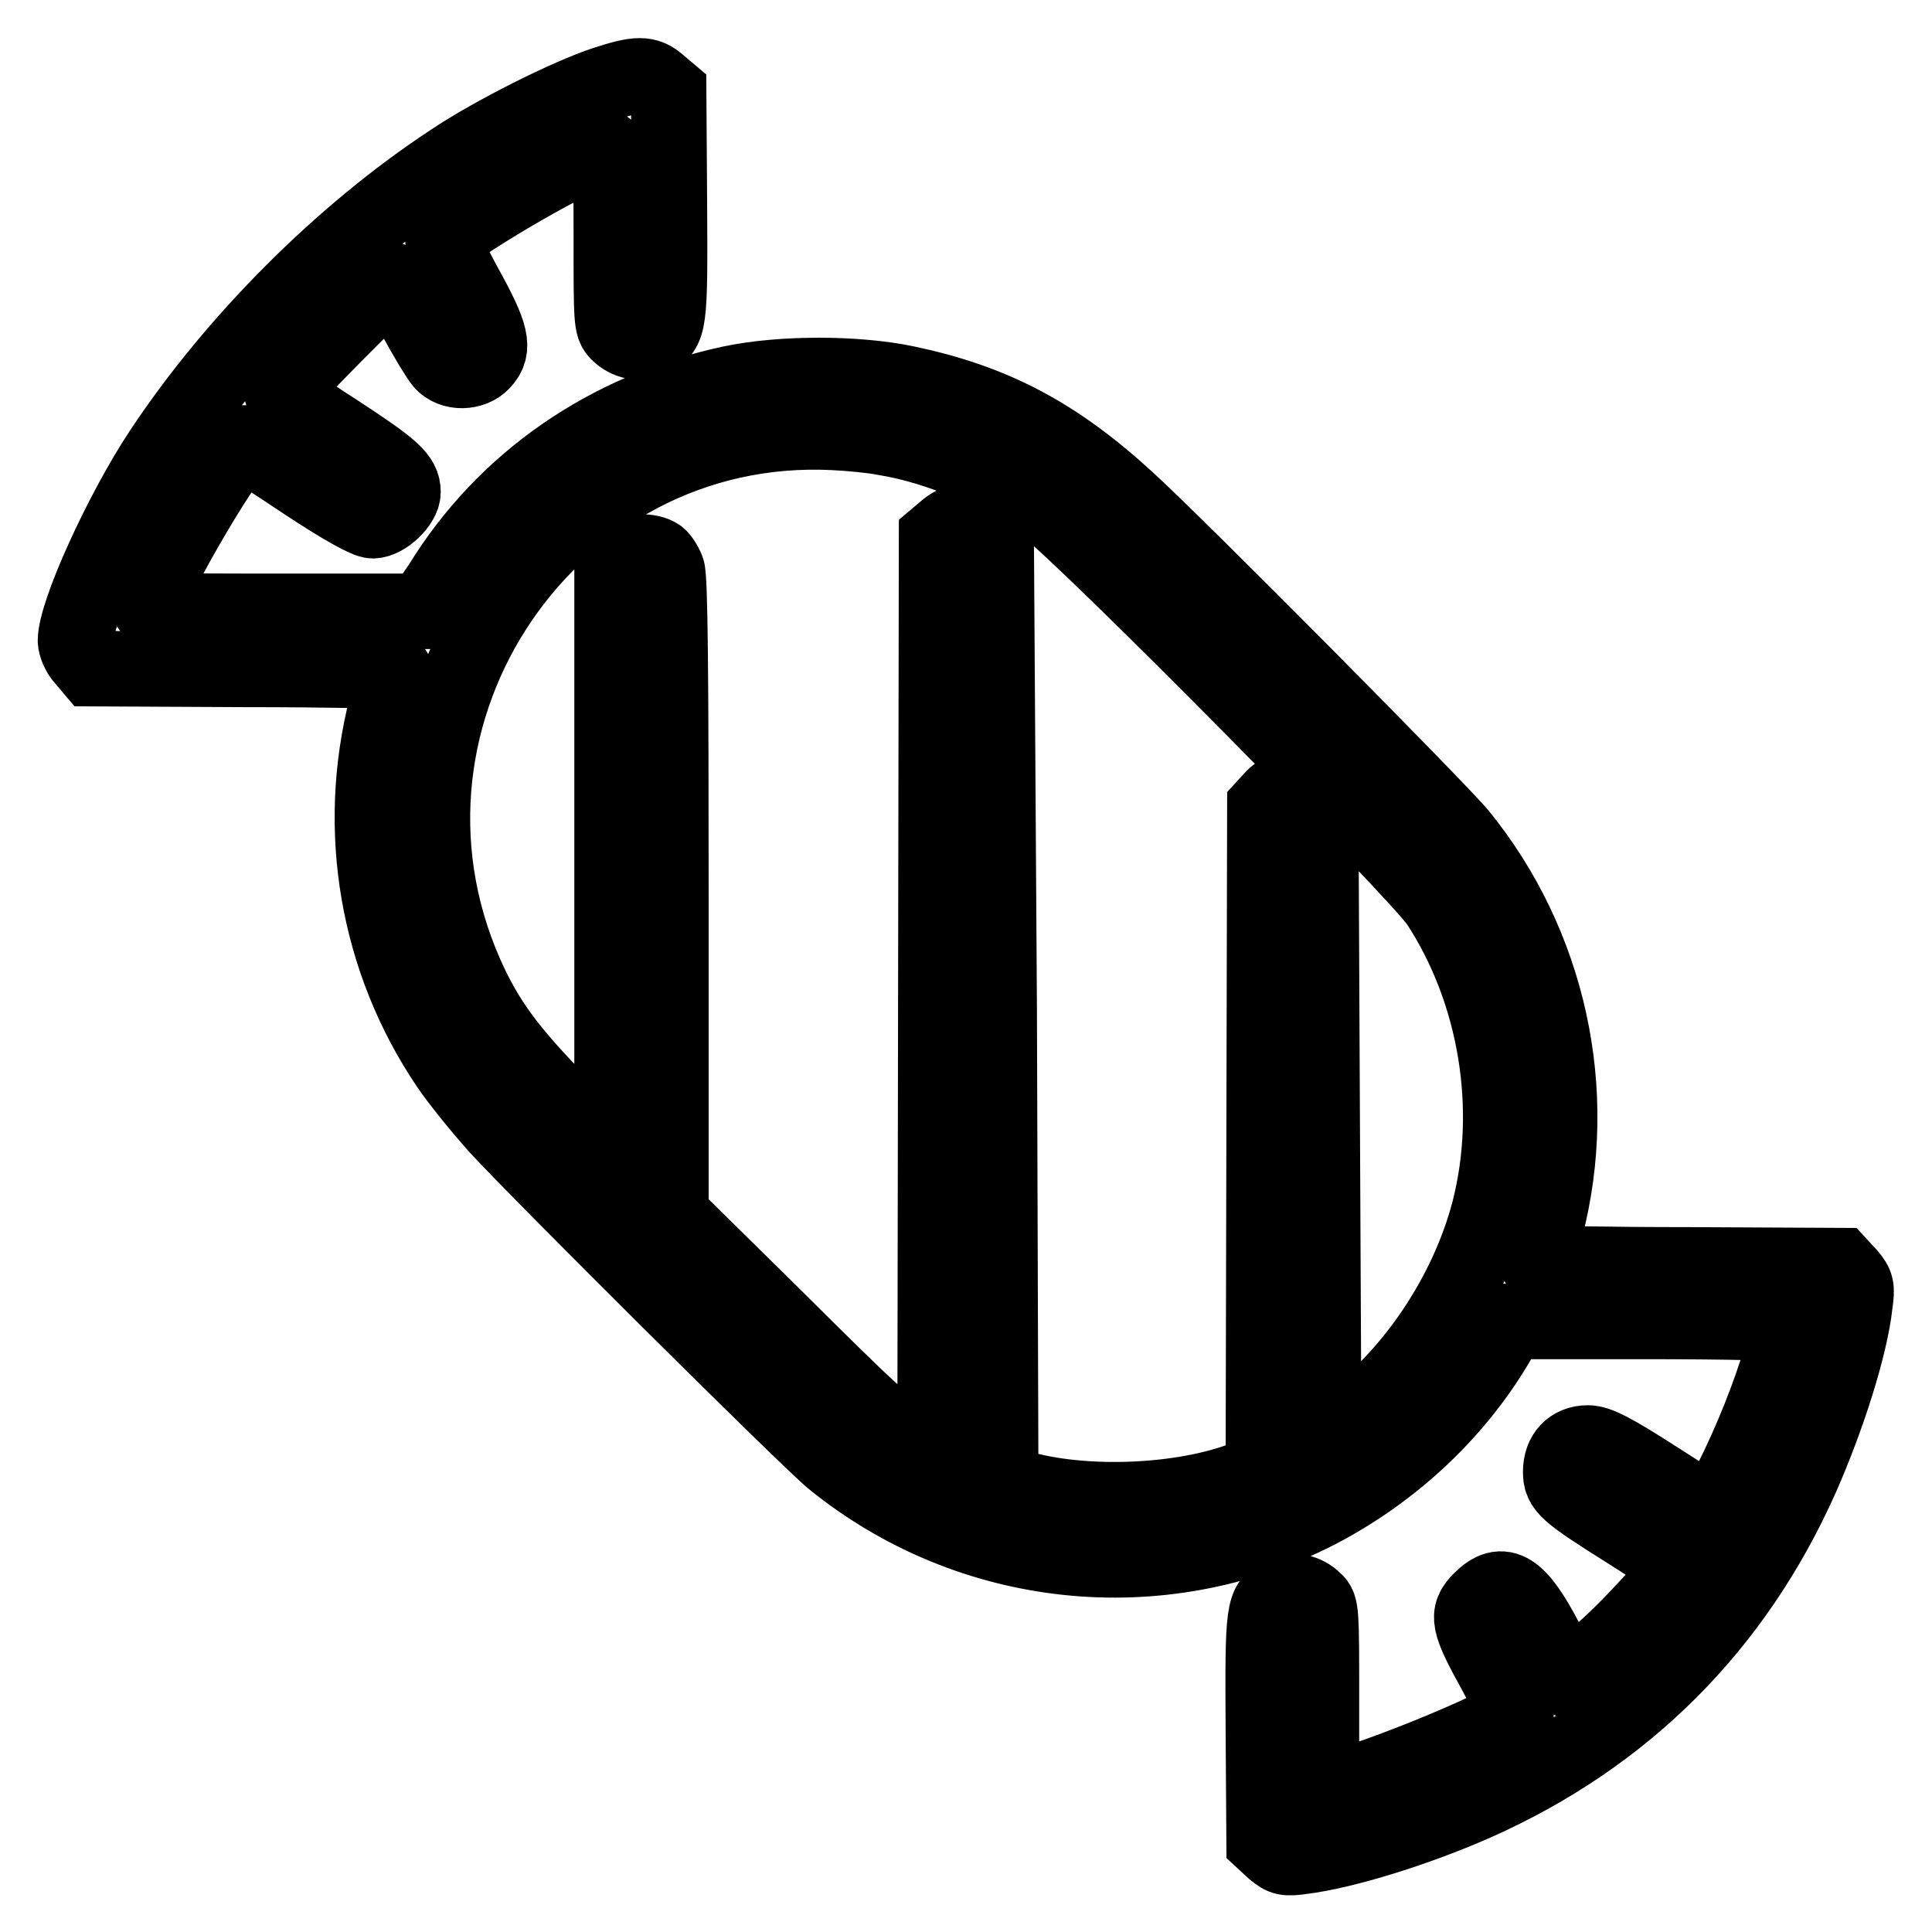 <?xml version="1.0" encoding="utf-8"?>
<!-- Svg Vector Icons : http://www.onlinewebfonts.com/icon -->
<!DOCTYPE svg PUBLIC "-//W3C//DTD SVG 1.1//EN" "http://www.w3.org/Graphics/SVG/1.1/DTD/svg11.dtd">
<svg version="1.1" xmlns="http://www.w3.org/2000/svg" xmlns:xlink="http://www.w3.org/1999/xlink" x="0px" y="0px" viewBox="0 0 256 256" enable-background="new 0 0 256 256" xml:space="preserve">
<g><g><g><path stroke-width="10" fill-opacity="0" stroke="#000000"  d="M80.2,11.1c-4.9,1.6-14.9,6.6-20.4,10.3C45.2,31,31,45.3,21.4,59.8C16.1,67.8,10,81.2,10,84.9c0,0.6,0.5,1.8,1.1,2.4l1.1,1.3l20.1,0.1c11.1,0,20.1,0.2,20.1,0.3c0,0.1-0.5,2.2-1.2,4.6C47,110,50,127.3,59.4,141.2c1.2,1.8,4.1,5.4,6.5,8.1c5.9,6.4,40.9,41.2,44.4,44.1c18.2,14.8,43.4,17.5,64.3,6.8c9.8-5.1,18.1-12.8,23.6-22l1.8-3.1h18.6c10.3,0,18.6,0.2,18.6,0.4s-0.8,3-1.8,6.2c-1.8,5.5-4.2,11.2-7.1,16.7l-1.2,2.4l-7.5-4.8c-5.9-3.8-7.9-4.8-9.2-4.8c-2.2,0-3.6,1.5-3.6,3.8c0,2.1,0.6,2.7,9.2,8.1c3.5,2.2,6.5,4.3,6.5,4.5c0,0.9-6.7,8.3-10.6,11.6c-2.1,1.8-4,3.4-4.1,3.4c-0.1,0-1.4-2.3-2.9-5.1c-3.7-7.1-5.8-8.4-8.7-5.5c-1.9,1.9-1.7,3,1.9,9.5c1.5,2.8,2.8,5.3,2.8,5.4c0,1.2-18.3,8.8-24.5,10.2l-1.3,0.3v-12.2c0-11.6,0-12.3-0.9-13.1c-1.2-1.2-3-1.6-4.4-0.8c-2.4,1.2-2.5,1.7-2.4,17.8l0.1,14.9l1.3,1.2c1.2,1,1.6,1.1,3.7,0.8c5.7-0.7,15.3-3.7,23-7.1c19.8-8.8,34.4-23.4,43.2-43.2c3.4-7.7,6.5-17.3,7.1-23c0.3-2.1,0.2-2.5-0.8-3.7l-1.2-1.3l-20.1-0.1c-11.1,0-20.1-0.2-20.1-0.3c0-0.1,0.5-2.2,1.2-4.6c4.7-18.1,0.4-37.6-11.4-52.1c-3-3.6-37.7-38.6-44.1-44.4c-9.5-8.7-17.8-13-29.2-15.4c-6.6-1.4-16.6-1.4-23.2,0c-16.4,3.5-30.1,13-38.5,26.7L56,81H37.8c-17.4,0-18.1,0-18.1-0.9c0-2.5,11.5-22,12.6-21.4c0.3,0.1,4,2.5,8.2,5.3c5,3.3,8.1,5,8.9,5c1.6,0,4-2.3,4-3.8c0-1.9-1.3-3.1-8.8-8c-4.1-2.6-7.3-5-7.3-5.3c0-0.6,14.1-14.8,14.6-14.8c0.2,0,1.6,2.2,3.1,4.9c1.5,2.8,3.1,5.4,3.6,6c1.3,1.5,4,1.4,5.3,0c1.7-1.8,1.3-3.6-2.3-10.1c-1.8-3.3-3.1-6.1-2.9-6.3c6-4.5,19.5-12,21.4-12c0.8,0,0.9,0.6,0.9,11.8c0,11.1,0,11.8,0.9,12.7c1.2,1.2,3,1.6,4.4,0.8c2.4-1.2,2.5-1.7,2.4-17.8l-0.1-14.9l-1.3-1.1C85.7,9.7,84.5,9.7,80.2,11.1z M117.2,58c7.4,1.2,15.3,4.7,21.3,9.1c5.6,4.2,49.2,48.3,52.1,52.6c7.7,11.8,10.2,27.2,6.7,40.8c-2.9,11-10.1,21.7-18.9,28.2l-3,2.2l-0.2-42.3l-0.2-42.3l-1.1-0.9c-1.6-1.2-3.8-1.2-5.2,0.3l-1.1,1.2l-0.1,44l-0.1,44l-1.7,0.7c-8,3.4-21.2,4.1-30.1,1.7l-3-0.8l-0.2-62.7L132,71.2l-1.3-1.1c-1.7-1.4-3.6-1.4-5.3,0l-1.3,1.1l-0.1,60.9l-0.1,60.9l-2.4-1.5c-4.4-2.6-5.9-4.1-19.3-17.4L88.9,161v-42c0-29.5-0.1-42.4-0.5-43.5c-0.3-0.8-0.9-1.7-1.3-1.9c-1.5-0.8-3.8-0.5-4.9,0.6l-1.1,1v39v39l-6.6-6.7c-7.1-7.2-10.1-11.3-12.8-17.4C46.4,94.4,73,55.4,110.5,57.3C112.7,57.4,115.7,57.7,117.2,58z"/></g></g></g>
</svg>